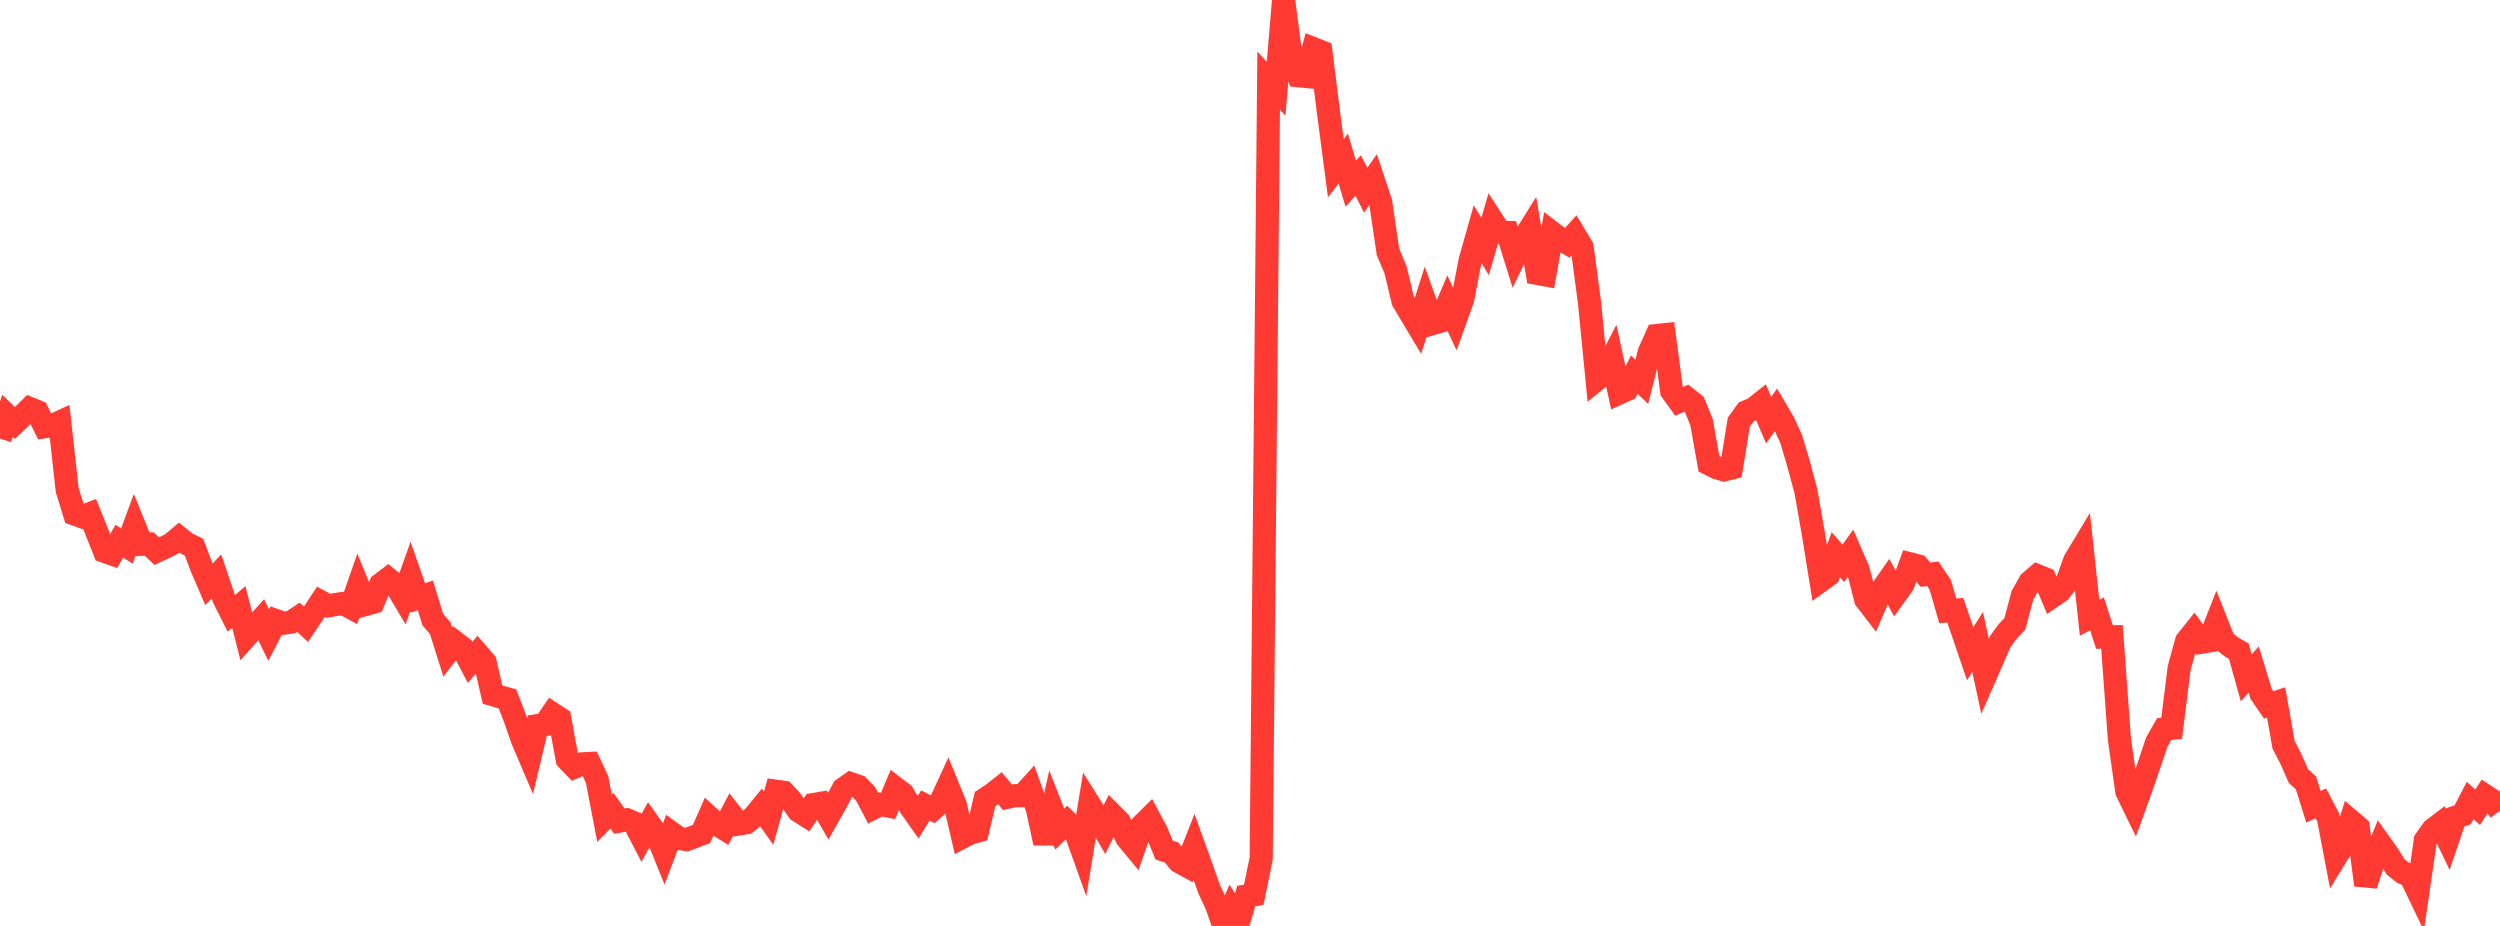 <?xml version="1.0" standalone="no"?>
<!DOCTYPE svg PUBLIC "-//W3C//DTD SVG 1.1//EN" "http://www.w3.org/Graphics/SVG/1.1/DTD/svg11.dtd">

<svg width="135" height="50" viewBox="0 0 135 50" preserveAspectRatio="none" 
  xmlns="http://www.w3.org/2000/svg"
  xmlns:xlink="http://www.w3.org/1999/xlink">


<polyline points="0.0, 23.685 0.403, 22.455 0.806, 22.841 1.209, 22.464 1.612, 22.061 2.015, 22.225 2.418, 23.043 2.821, 22.983 3.224, 22.796 3.627, 26.455 4.03, 27.759 4.433, 27.903 4.836, 27.747 5.239, 28.751 5.642, 29.768 6.045, 29.911 6.448, 29.221 6.851, 29.487 7.254, 28.4 7.657, 29.392 8.06, 29.378 8.463, 29.762 8.866, 29.576 9.269, 29.372 9.672, 29.031 10.075, 29.351 10.478, 29.546 10.881, 30.621 11.284, 31.555 11.687, 31.125 12.09, 32.318 12.493, 33.118 12.896, 32.775 13.299, 34.36 13.701, 33.908 14.104, 33.462 14.507, 34.292 14.91, 33.513 15.313, 33.654 15.716, 33.598 16.119, 33.333 16.522, 33.709 16.925, 33.11 17.328, 32.499 17.731, 32.715 18.134, 32.642 18.537, 32.585 18.94, 32.804 19.343, 31.655 19.746, 32.638 20.149, 32.524 20.552, 31.558 20.955, 31.253 21.358, 31.58 21.761, 32.258 22.164, 31.132 22.567, 32.29 22.97, 32.151 23.373, 33.465 23.776, 33.925 24.179, 35.209 24.582, 34.687 24.985, 34.998 25.388, 35.769 25.791, 35.294 26.194, 35.76 26.597, 37.508 27.0, 37.629 27.403, 37.741 27.806, 38.783 28.209, 39.944 28.612, 40.888 29.015, 39.186 29.418, 39.125 29.821, 38.534 30.224, 38.799 30.627, 40.997 31.03, 41.42 31.433, 41.247 31.836, 41.227 32.239, 42.086 32.642, 44.183 33.045, 43.778 33.448, 44.342 33.851, 44.269 34.254, 44.439 34.657, 45.218 35.06, 44.489 35.463, 45.053 35.866, 46.051 36.269, 44.985 36.672, 45.276 37.075, 45.34 37.478, 45.19 37.881, 45.036 38.284, 44.122 38.687, 44.492 39.09, 44.743 39.493, 43.981 39.896, 44.495 40.299, 44.428 40.701, 44.108 41.104, 43.616 41.507, 44.185 41.91, 42.727 42.313, 42.783 42.716, 43.214 43.119, 43.788 43.522, 44.043 43.925, 43.447 44.328, 43.379 44.731, 44.076 45.134, 43.362 45.537, 42.6 45.94, 42.318 46.343, 42.458 46.746, 42.875 47.149, 43.64 47.552, 43.441 47.955, 43.521 48.358, 42.56 48.761, 42.866 49.164, 43.576 49.567, 44.148 49.97, 43.498 50.373, 43.702 50.776, 43.341 51.179, 42.467 51.582, 43.457 51.985, 45.196 52.388, 44.987 52.791, 44.874 53.194, 43.146 53.597, 42.884 54.0, 42.565 54.403, 43.053 54.806, 42.967 55.209, 42.971 55.612, 42.526 56.015, 43.657 56.418, 45.528 56.821, 43.739 57.224, 44.774 57.627, 44.383 58.03, 44.779 58.433, 45.906 58.836, 43.452 59.239, 44.094 59.642, 44.795 60.045, 43.983 60.448, 44.386 60.851, 45.255 61.254, 45.741 61.657, 44.58 62.06, 44.179 62.463, 44.933 62.866, 45.909 63.269, 46.037 63.672, 46.528 64.075, 46.75 64.478, 45.724 64.881, 46.845 65.284, 47.988 65.687, 48.861 66.09, 50.0 66.493, 49.092 66.896, 49.729 67.299, 48.386 67.701, 48.319 68.104, 46.365 68.507, 4.355 68.91, 4.788 69.313, 0.0 69.716, 3.091 70.119, 4.089 70.522, 4.128 70.925, 2.629 71.328, 2.788 71.731, 6.016 72.134, 9.085 72.537, 8.565 72.94, 9.92 73.343, 9.474 73.746, 10.272 74.149, 9.699 74.552, 10.909 74.955, 13.62 75.358, 14.566 75.761, 16.25 76.164, 16.926 76.567, 17.6 76.97, 16.343 77.373, 17.467 77.776, 17.349 78.179, 16.406 78.582, 17.277 78.985, 16.157 79.388, 14.064 79.791, 12.641 80.194, 13.311 80.597, 11.923 81.0, 12.545 81.403, 12.555 81.806, 13.843 82.209, 13.007 82.612, 12.362 83.015, 14.765 83.418, 14.839 83.821, 12.574 84.224, 12.883 84.627, 13.119 85.03, 12.671 85.433, 13.342 85.836, 16.362 86.239, 20.48 86.642, 20.154 87.045, 19.369 87.448, 21.22 87.851, 21.036 88.254, 20.231 88.657, 20.617 89.06, 19.016 89.463, 18.118 89.866, 18.075 90.269, 21.117 90.672, 21.673 91.075, 21.492 91.478, 21.81 91.881, 22.791 92.284, 25.049 92.687, 25.251 93.09, 25.373 93.493, 25.273 93.896, 22.795 94.299, 22.236 94.701, 22.07 95.104, 21.75 95.507, 22.685 95.91, 22.126 96.313, 22.815 96.716, 23.686 97.119, 25.037 97.522, 26.533 97.925, 28.846 98.328, 31.347 98.731, 31.058 99.134, 29.951 99.537, 30.42 99.94, 29.858 100.343, 30.788 100.746, 32.364 101.149, 32.888 101.552, 31.946 101.955, 31.368 102.358, 32.113 102.761, 31.553 103.164, 30.454 103.567, 30.559 103.97, 31.03 104.373, 30.985 104.776, 31.584 105.179, 32.991 105.582, 32.954 105.985, 34.115 106.388, 35.299 106.791, 34.664 107.194, 36.529 107.597, 35.612 108.0, 34.666 108.403, 34.112 108.806, 33.681 109.209, 32.15 109.612, 31.434 110.015, 31.087 110.418, 31.252 110.821, 32.208 111.224, 31.934 111.627, 31.407 112.03, 30.282 112.433, 29.611 112.836, 33.357 113.239, 33.151 113.642, 34.4 114.045, 34.389 114.448, 39.917 114.851, 42.749 115.254, 43.573 115.657, 42.454 116.06, 41.278 116.463, 40.077 116.866, 39.37 117.269, 39.33 117.672, 36.087 118.075, 34.619 118.478, 34.116 118.881, 34.68 119.284, 34.615 119.687, 33.595 120.09, 34.606 120.493, 34.932 120.896, 35.166 121.299, 36.605 121.701, 36.153 122.104, 37.478 122.507, 38.064 122.91, 37.931 123.313, 40.221 123.716, 40.997 124.119, 41.913 124.522, 42.276 124.925, 43.562 125.328, 43.385 125.731, 44.155 126.134, 46.269 126.537, 45.609 126.94, 44.332 127.343, 44.674 127.746, 47.792 128.149, 46.577 128.552, 45.583 128.955, 46.147 129.358, 46.805 129.761, 47.128 130.164, 47.301 130.567, 48.139 130.97, 45.368 131.373, 44.8 131.776, 44.494 132.179, 45.329 132.582, 44.137 132.985, 44.001 133.388, 43.225 133.791, 43.591 134.194, 42.964 134.597, 43.228 135.0, 43.786" fill="none" stroke="#ff3a33" stroke-width="1.25"/>

</svg>